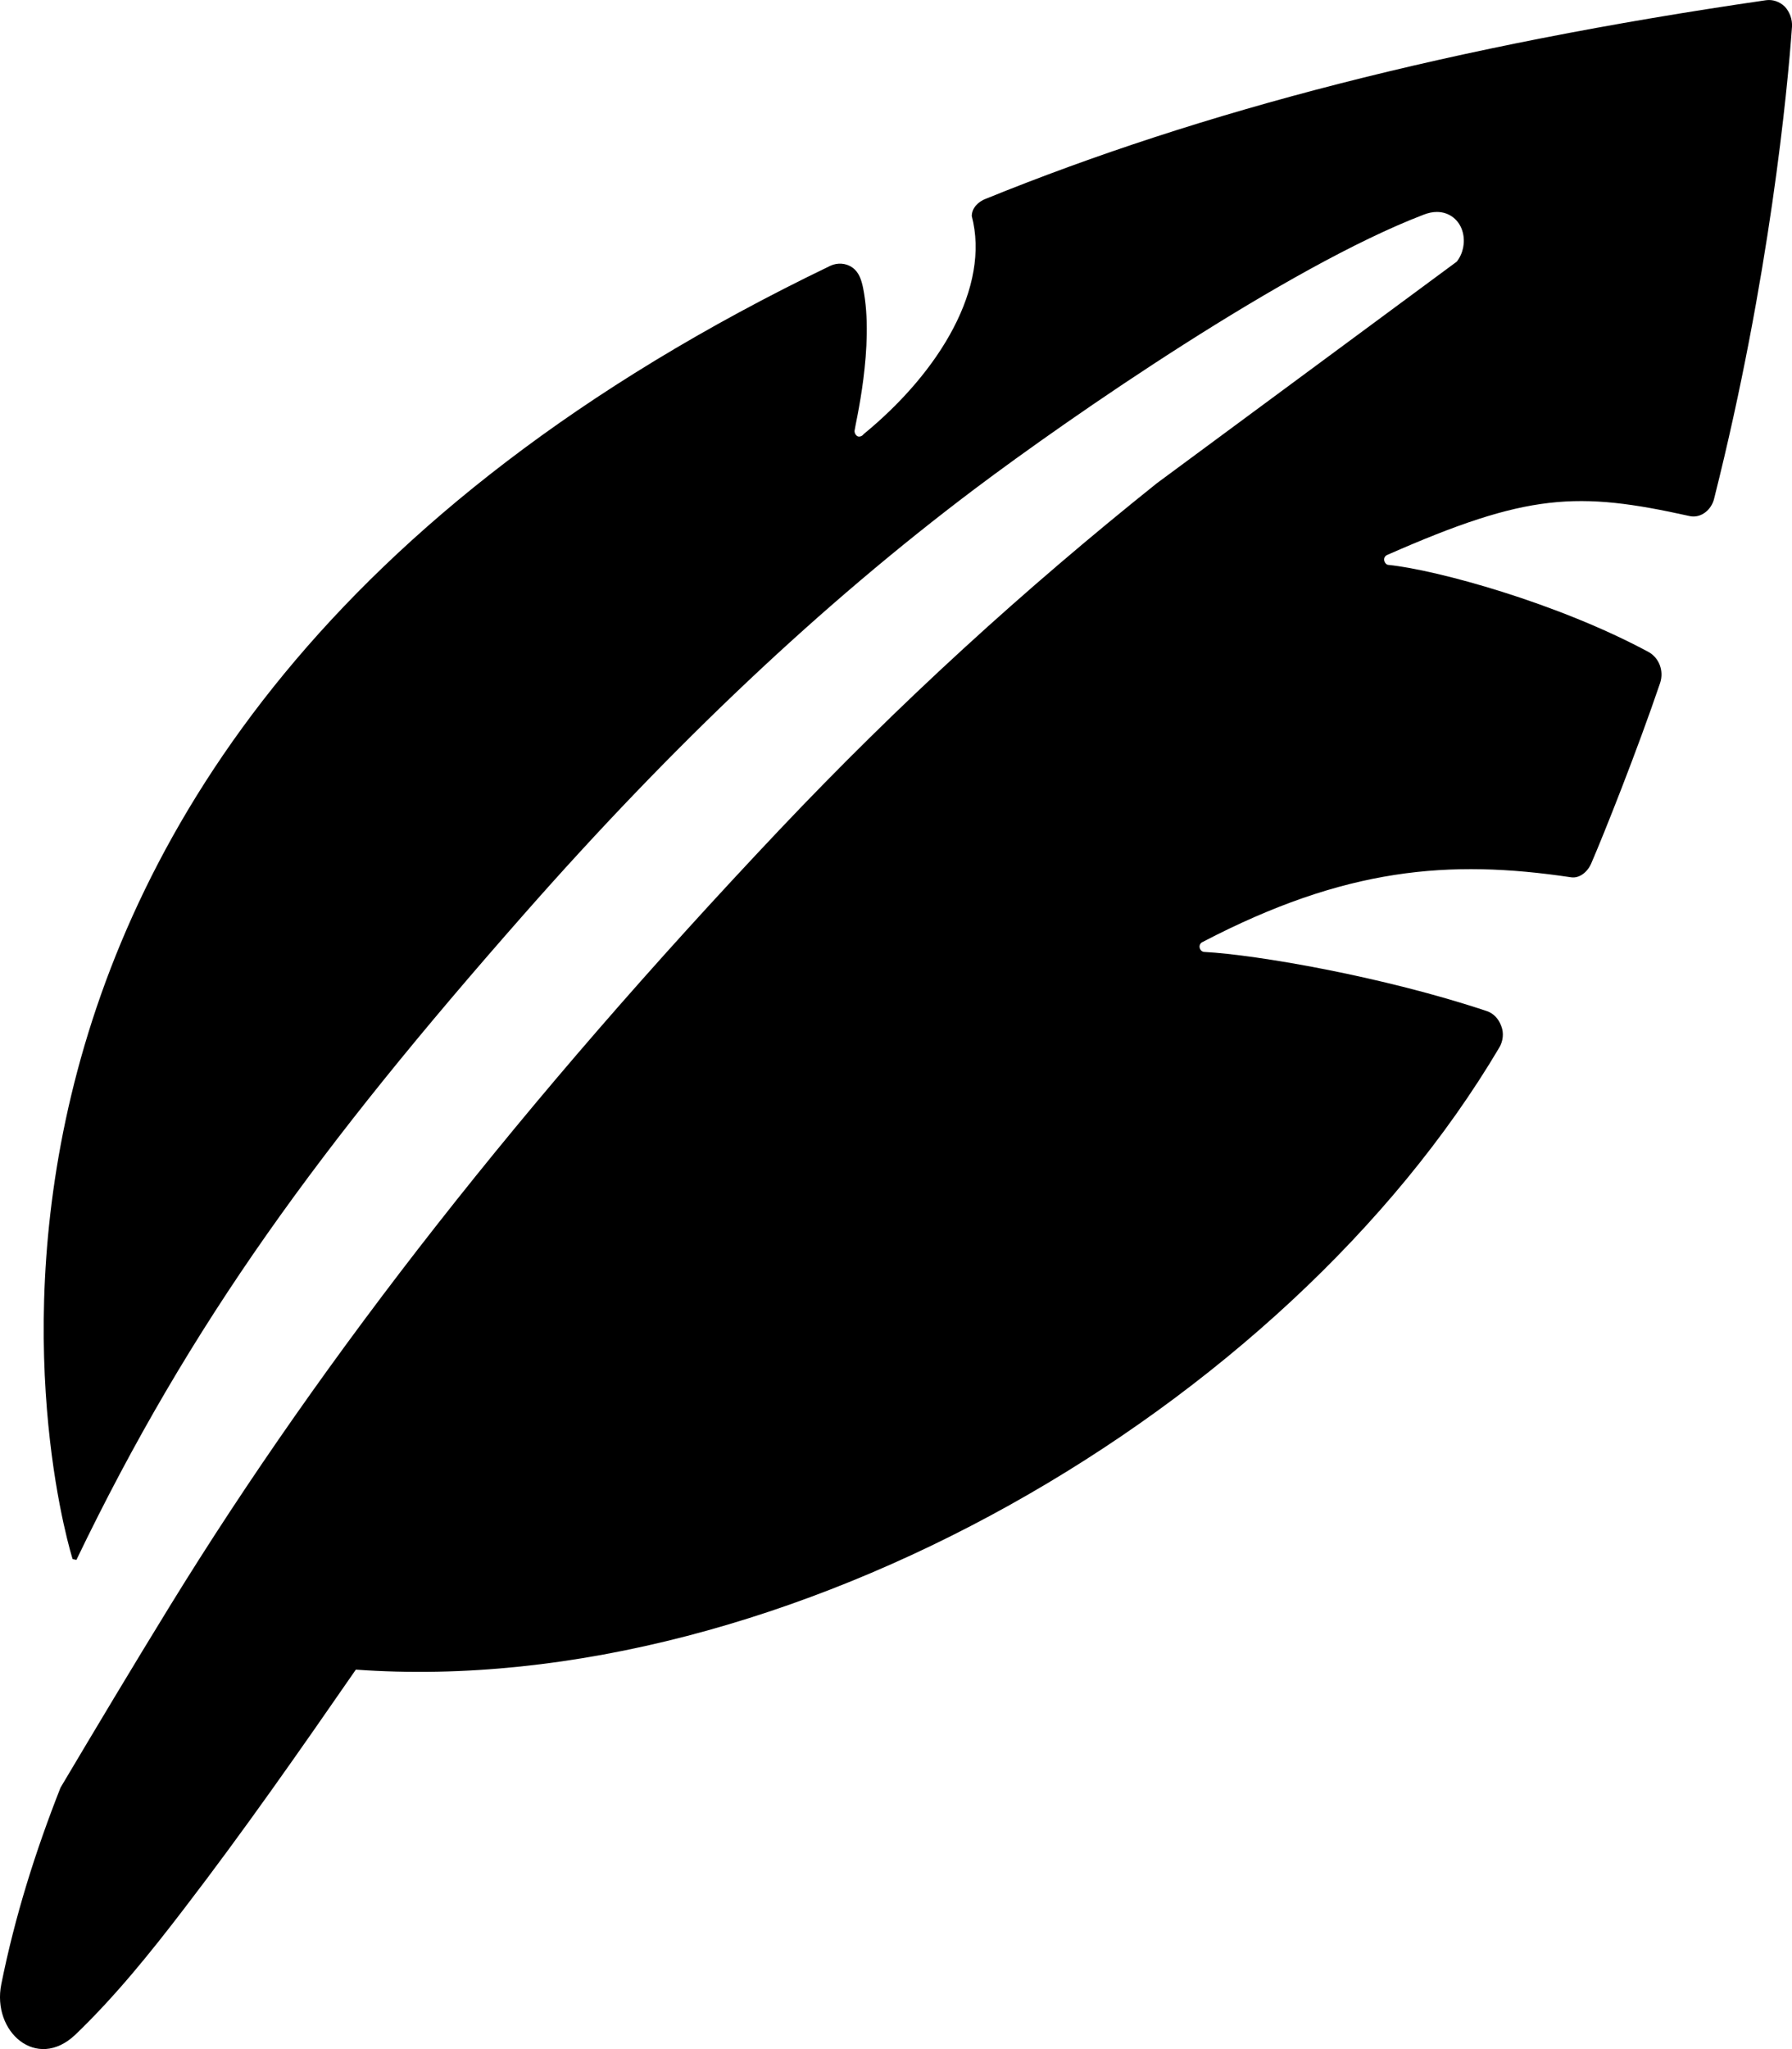<svg width="14" height="16" viewBox="0 0 14 16" fill="none" xmlns="http://www.w3.org/2000/svg"  aria-hidden="true"><path d="M9.037 3.774C7.997 4.606 7.038 5.478 6.089 6.48C4.094 8.589 2.538 10.573 1.328 12.539C1.039 13.009 0.754 13.485 0.473 13.958C0.278 14.452 0.117 14.961 0.01 15.494C-0.064 15.864 0.285 16.173 0.587 15.889C0.899 15.59 1.174 15.249 1.438 14.904C1.905 14.296 2.344 13.667 2.78 13.037C6.15 13.279 10.05 10.989 11.713 8.18C11.743 8.13 11.75 8.066 11.729 8.013C11.709 7.956 11.669 7.913 11.616 7.895C10.807 7.625 9.818 7.455 9.409 7.433C9.392 7.433 9.376 7.419 9.372 7.398C9.369 7.38 9.379 7.362 9.396 7.355C10.509 6.775 11.32 6.708 12.273 6.85C12.343 6.861 12.407 6.804 12.434 6.736C12.528 6.519 12.789 5.865 12.97 5.332C13 5.239 12.963 5.14 12.883 5.093C12.172 4.709 11.226 4.45 10.848 4.411C10.831 4.411 10.817 4.393 10.814 4.375C10.811 4.357 10.821 4.34 10.838 4.333C11.937 3.849 12.323 3.835 13.202 4.03C13.289 4.048 13.373 3.981 13.393 3.888C13.825 2.174 13.966 0.691 14 0.208C14.003 0.151 13.983 0.094 13.943 0.051C13.902 0.012 13.849 -0.006 13.795 0.002C11.351 0.357 9.392 0.866 7.702 1.552C7.645 1.573 7.592 1.623 7.592 1.687C7.736 2.238 7.35 2.896 6.747 3.39C6.737 3.404 6.72 3.412 6.703 3.408C6.686 3.401 6.676 3.383 6.676 3.365C6.68 3.319 6.834 2.7 6.743 2.249C6.73 2.185 6.71 2.124 6.659 2.089C6.609 2.053 6.542 2.05 6.488 2.075C-1.435 5.886 0.567 12.173 0.567 12.173C0.577 12.177 0.587 12.177 0.597 12.18C1.492 10.32 2.501 8.948 4.088 7.145C5.264 5.808 6.418 4.72 7.612 3.82C8.363 3.255 10.06 2.082 11.123 1.676C11.159 1.662 11.193 1.655 11.226 1.655C11.324 1.655 11.404 1.719 11.428 1.815C11.448 1.893 11.431 1.979 11.381 2.043L9.037 3.774Z" fill="currentColor"/></svg>
